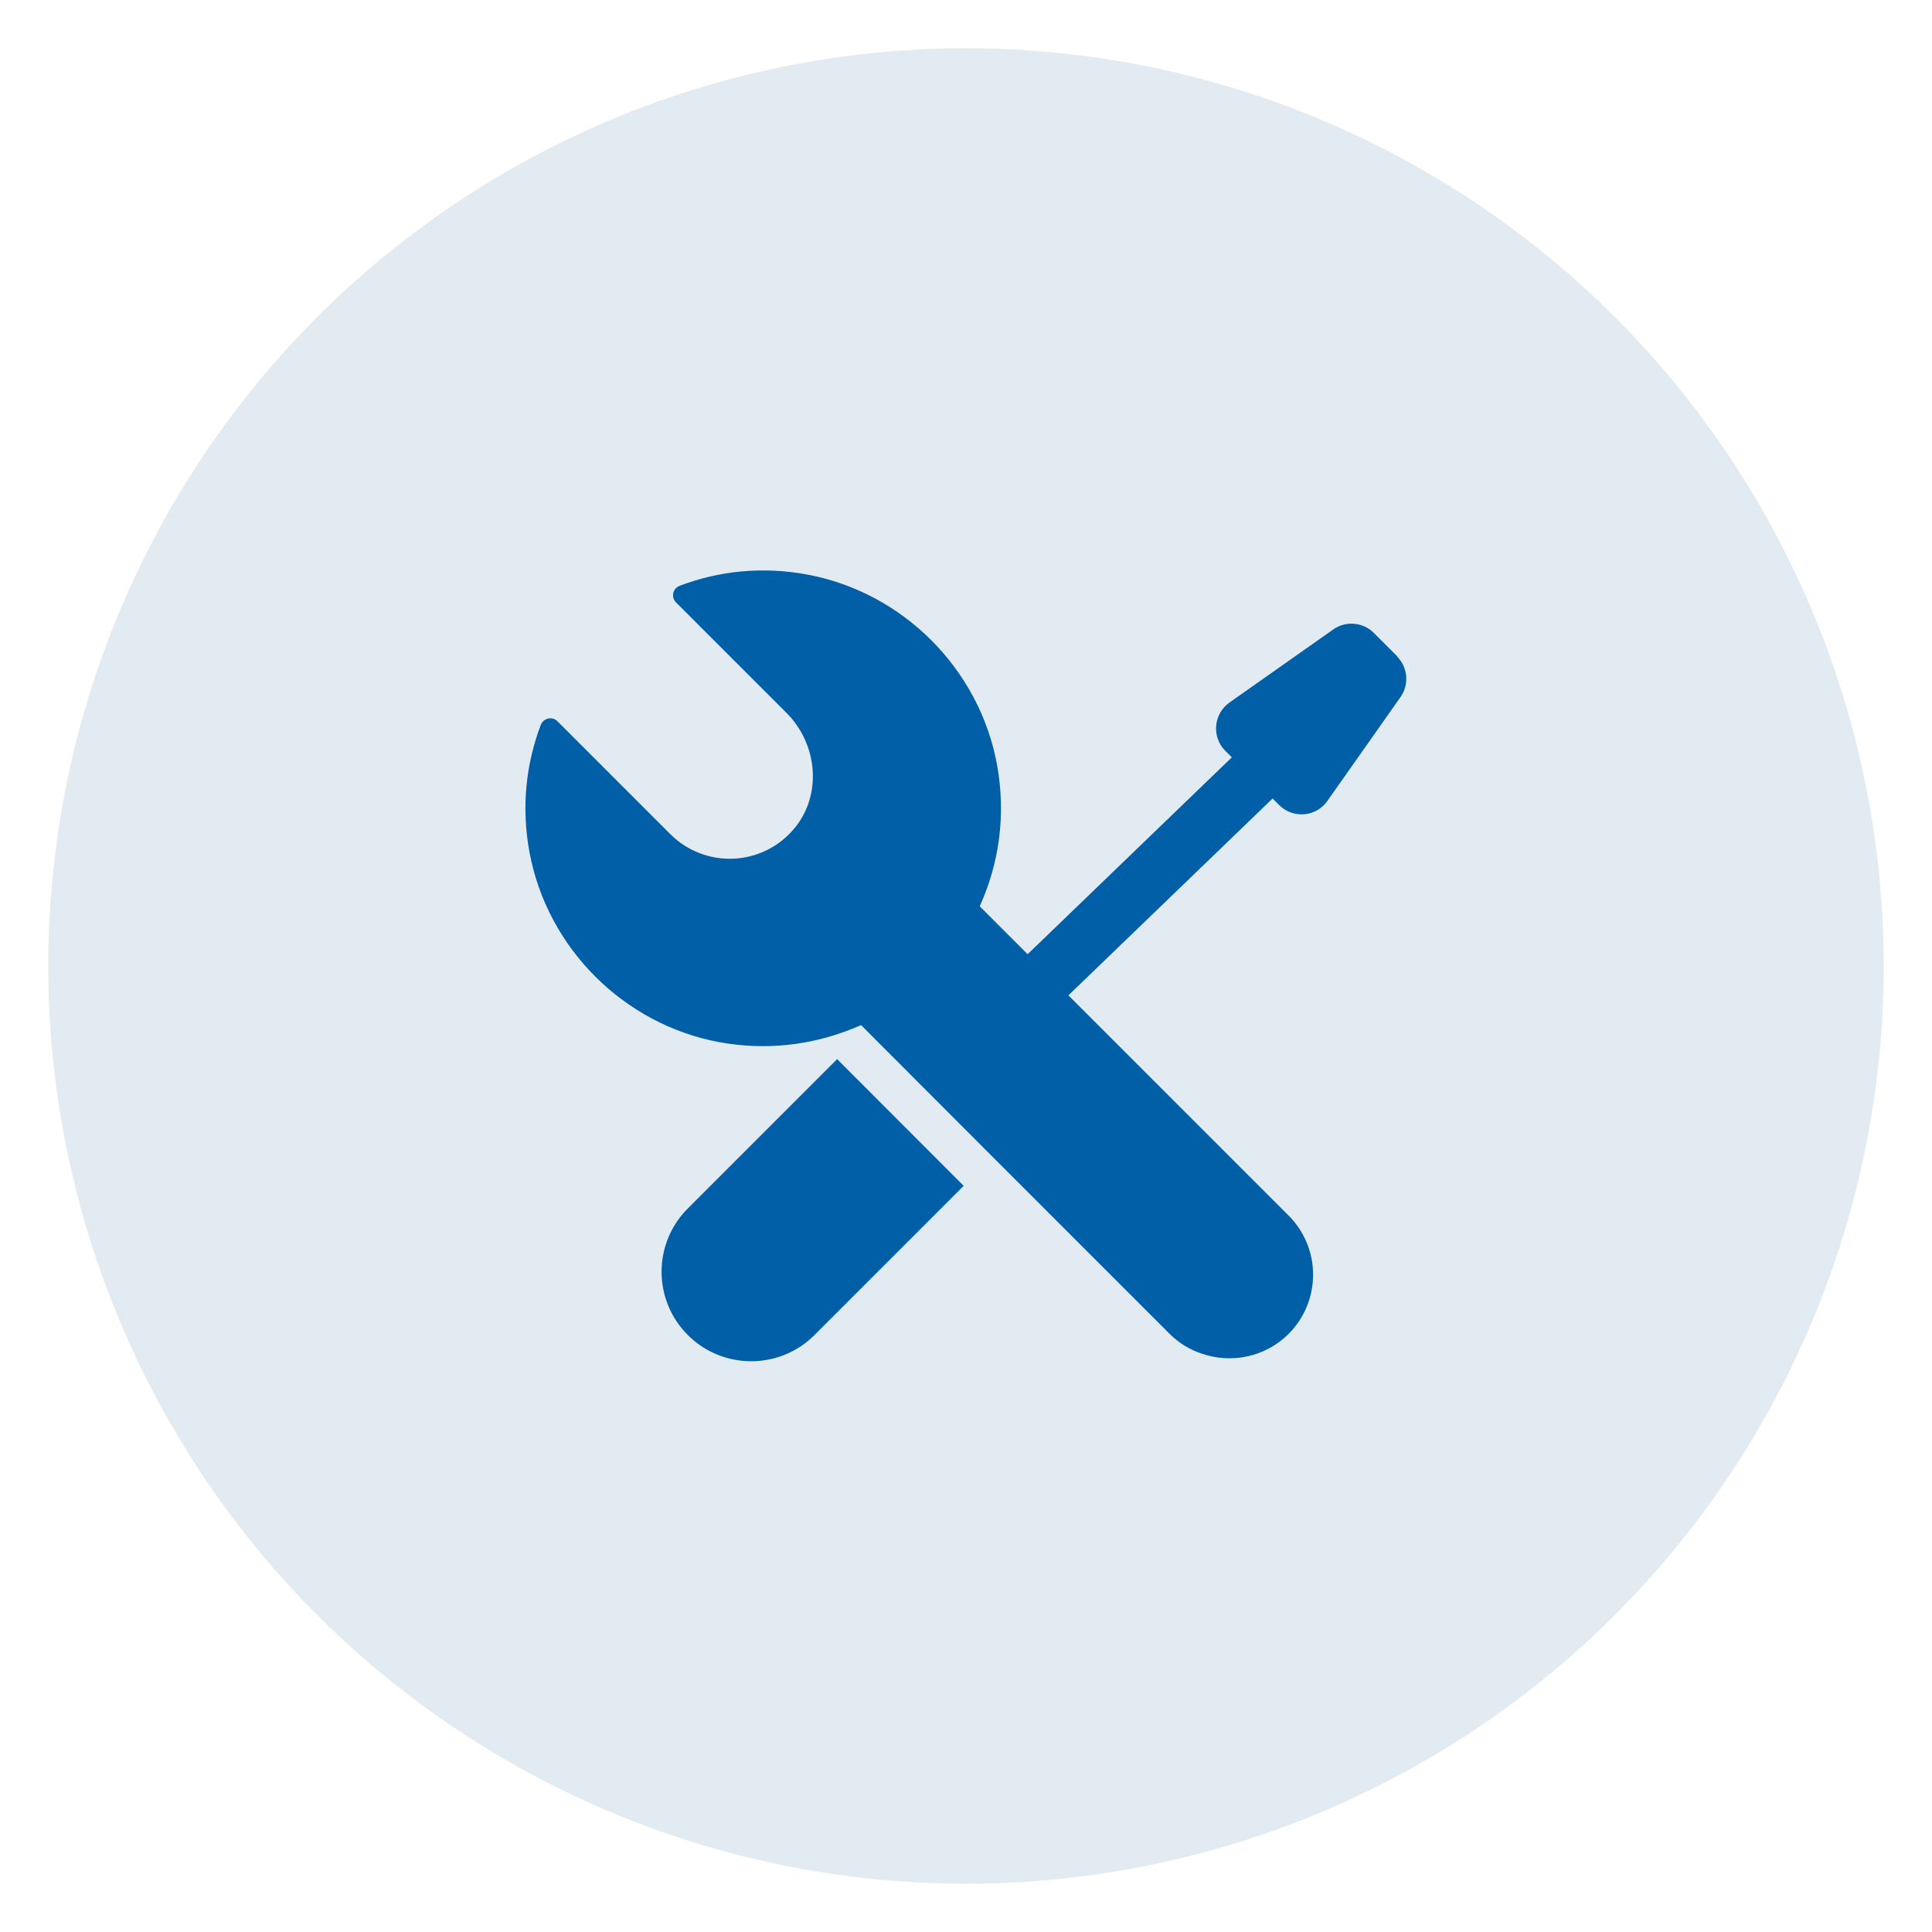 <?xml version="1.0" encoding="UTF-8"?>
<svg xmlns="http://www.w3.org/2000/svg" width="100" height="100" viewBox="0 0 100 100">
  <g id="a">
    <circle cx="50" cy="50" r="47.5" fill="#e2eaf2"></circle>
  </g>
  <g id="b">
    <g>
      <path d="m35.6,62.55c-1.81,1.81-1.81,4.74,0,6.55,1.81,1.81,4.75,1.81,6.56,0l7.72-7.72-6.55-6.56-7.72,7.72Z" fill="#005fa7"></path>
      <path d="m72.32,33.97l-1.21-1.21c-.56-.56-1.45-.64-2.1-.18l-5.37,3.78c-.83.59-.94,1.78-.22,2.5l.34.34-10.57,10.19-2.48-2.48c.99-2.19,1.38-4.7.89-7.36-.92-4.94-4.87-8.89-9.81-9.81-2.36-.44-4.61-.18-6.61.58-.36.14-.46.59-.19.86l5.72,5.72c1.6,1.6,1.86,4.21.42,5.96-1.66,2.01-4.63,2.11-6.43.32l-5.85-5.85c-.27-.27-.72-.16-.86.19-.76,2.01-1.02,4.26-.58,6.61.92,4.94,4.87,8.89,9.81,9.81,2.4.44,4.68.16,6.71-.62.22-.08.43-.17.64-.26l.26.26,6.55,6.56,9.17,9.17c.48.48,1.04.81,1.64,1.01,1.52.53,3.28.2,4.5-1.01,1.7-1.7,1.7-4.45,0-6.14l-11.39-11.39,10.57-10.19.34.34c.72.72,1.92.62,2.5-.22l3.78-5.37c.46-.65.38-1.54-.18-2.1Z" fill="#005fa7"></path>
    </g>
  </g>
</svg>
